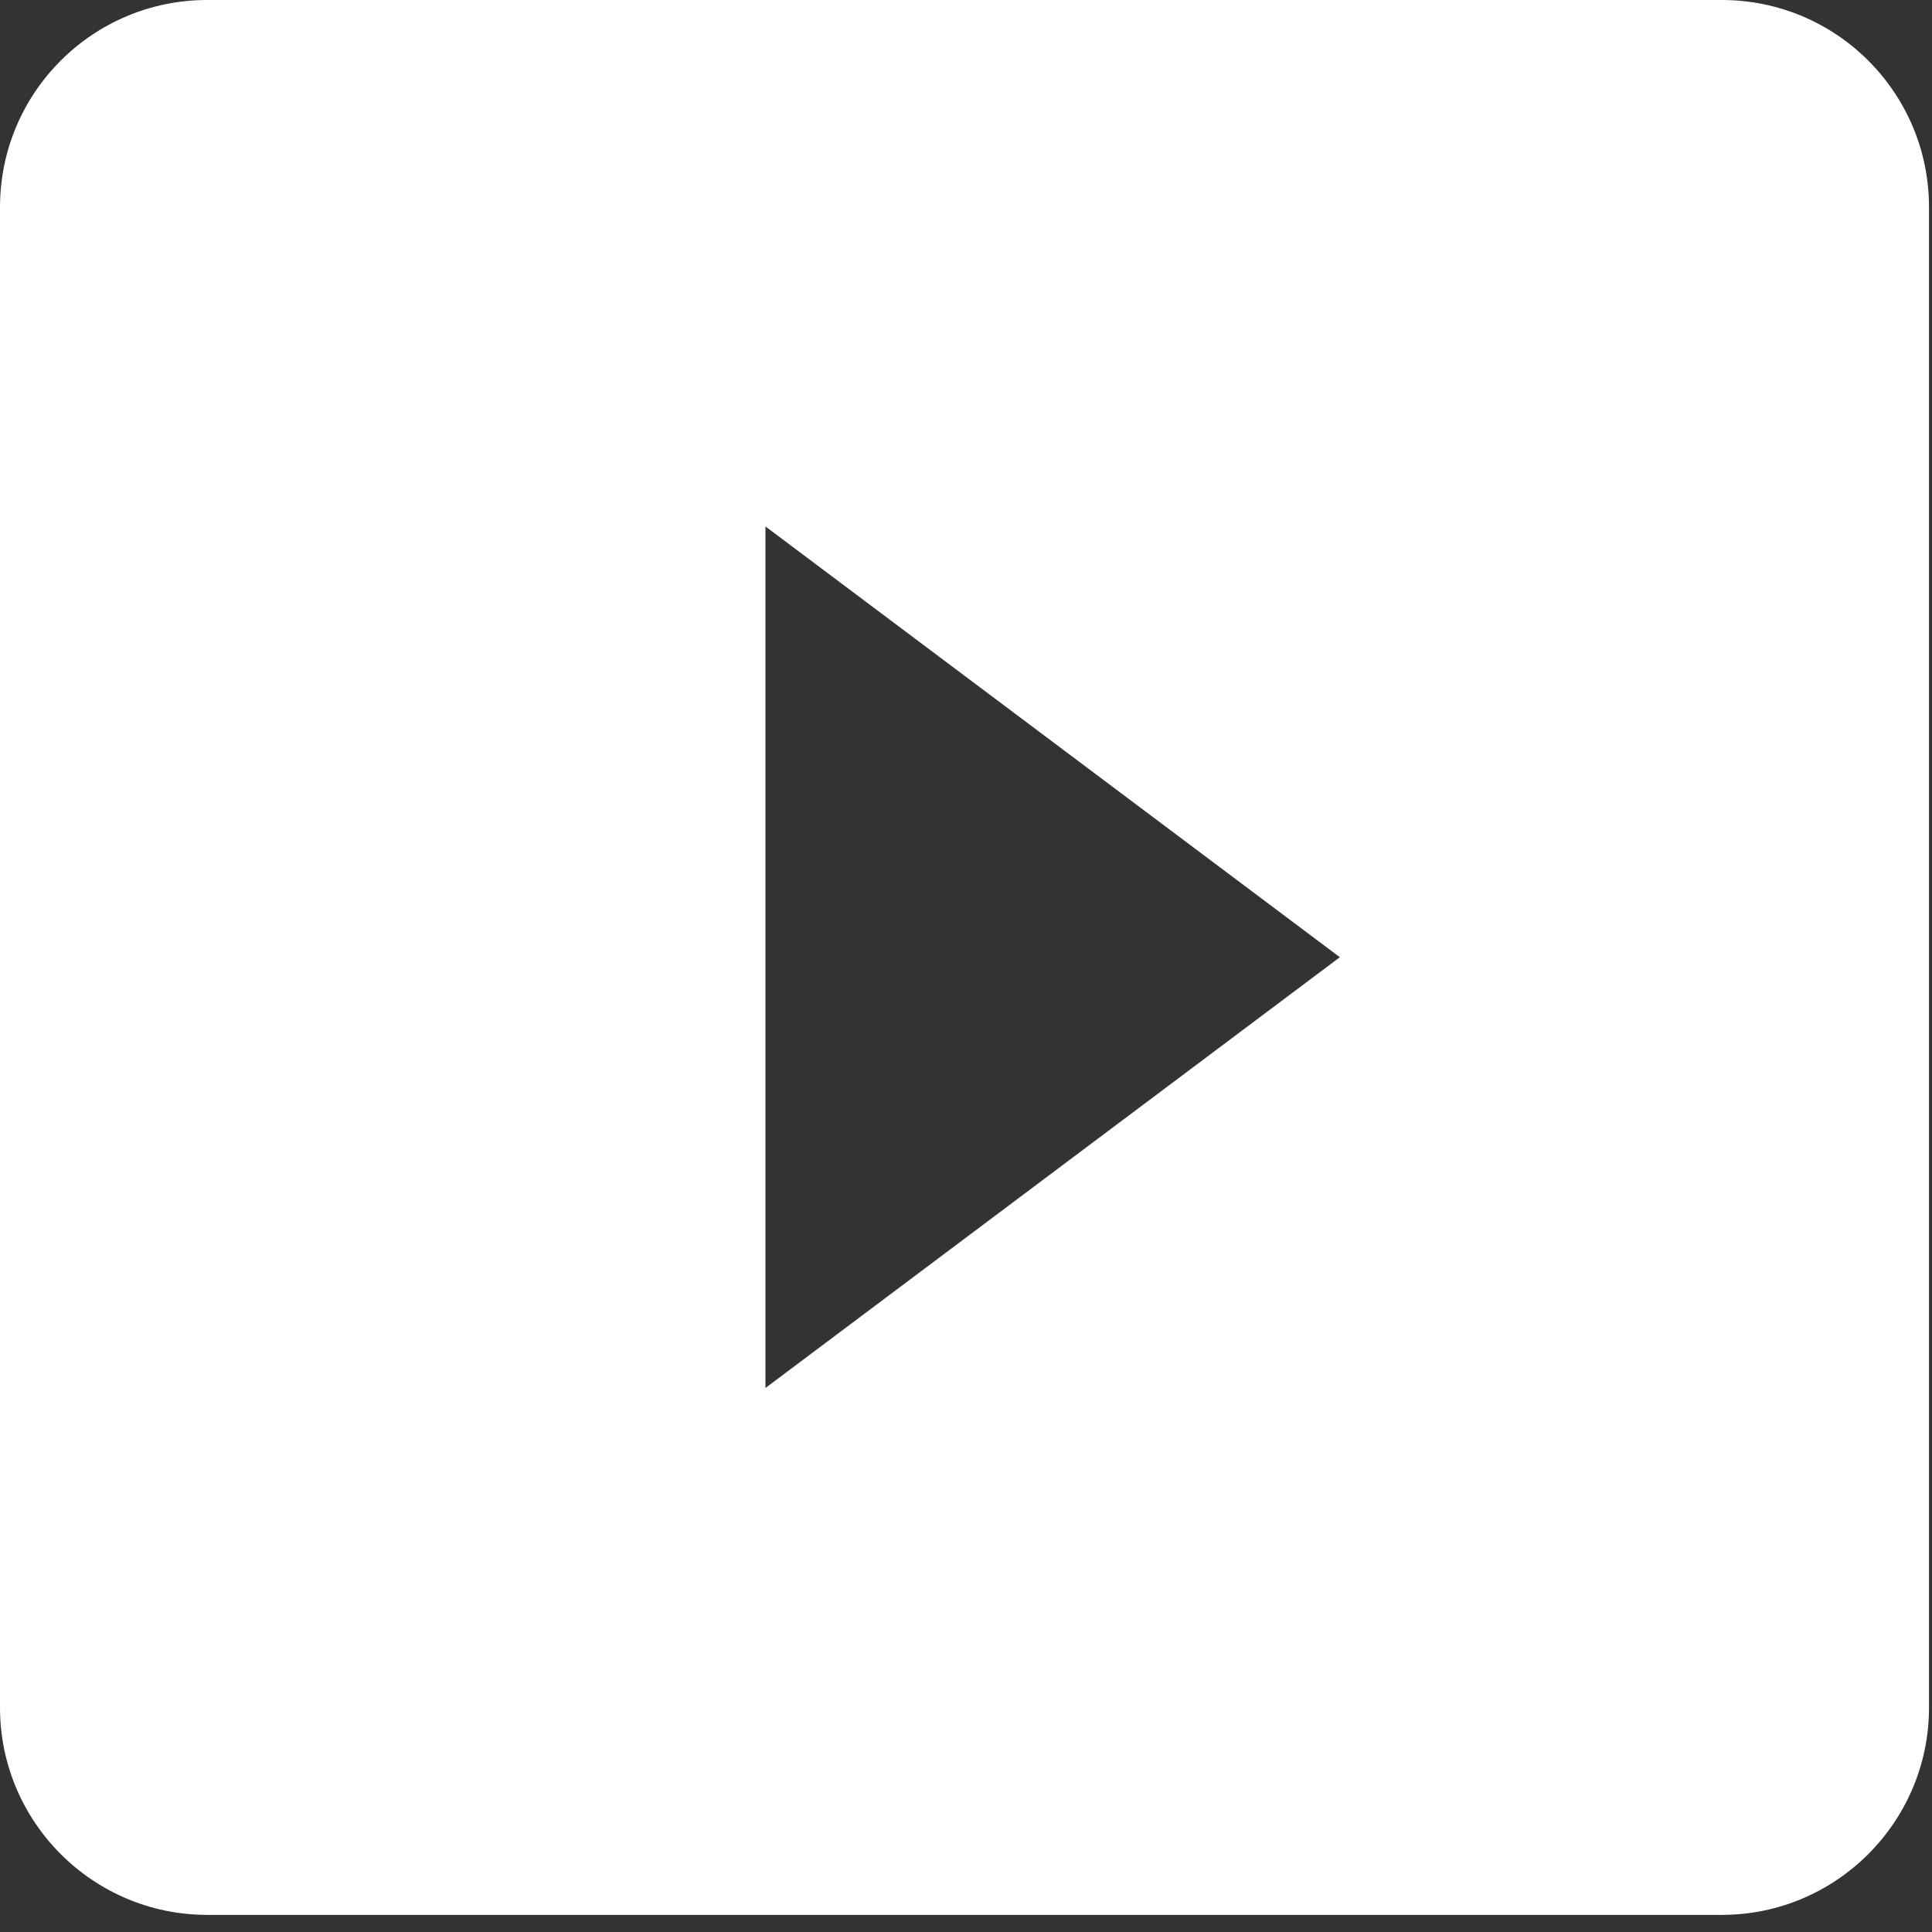 <?xml version="1.0" encoding="UTF-8" standalone="no"?>
<!DOCTYPE svg PUBLIC "-//W3C//DTD SVG 1.1//EN" "http://www.w3.org/Graphics/SVG/1.1/DTD/svg11.dtd">
<svg width="100%" height="100%" viewBox="0 0 44 44" version="1.1" xmlns="http://www.w3.org/2000/svg" xmlns:xlink="http://www.w3.org/1999/xlink" xml:space="preserve" xmlns:serif="http://www.serif.com/" style="fill-rule:evenodd;clip-rule:evenodd;stroke-linejoin:round;stroke-miterlimit:2;">
    <rect x="0" y="0" width="44" height="44" fill="#333333" stroke="none"/>
    <g transform="matrix(1,0,0,1,-902.862,-4524.98)">
        <path d="M946.794,4529.7C946.794,4527.09 944.681,4524.98 942.075,4524.98C933.63,4524.98 916.027,4524.98 907.581,4524.98C904.975,4524.98 902.862,4527.09 902.862,4529.7C902.862,4538.08 902.862,4555.48 902.862,4563.87C902.862,4566.47 904.975,4568.59 907.581,4568.59C916.027,4568.59 933.63,4568.59 942.075,4568.59C944.681,4568.59 946.794,4566.47 946.794,4563.87C946.794,4555.48 946.794,4538.08 946.794,4529.7ZM933.376,4546.78L920.295,4536.97L920.295,4556.59L933.376,4546.78Z" style="fill:white;"/>
    </g>
</svg>
